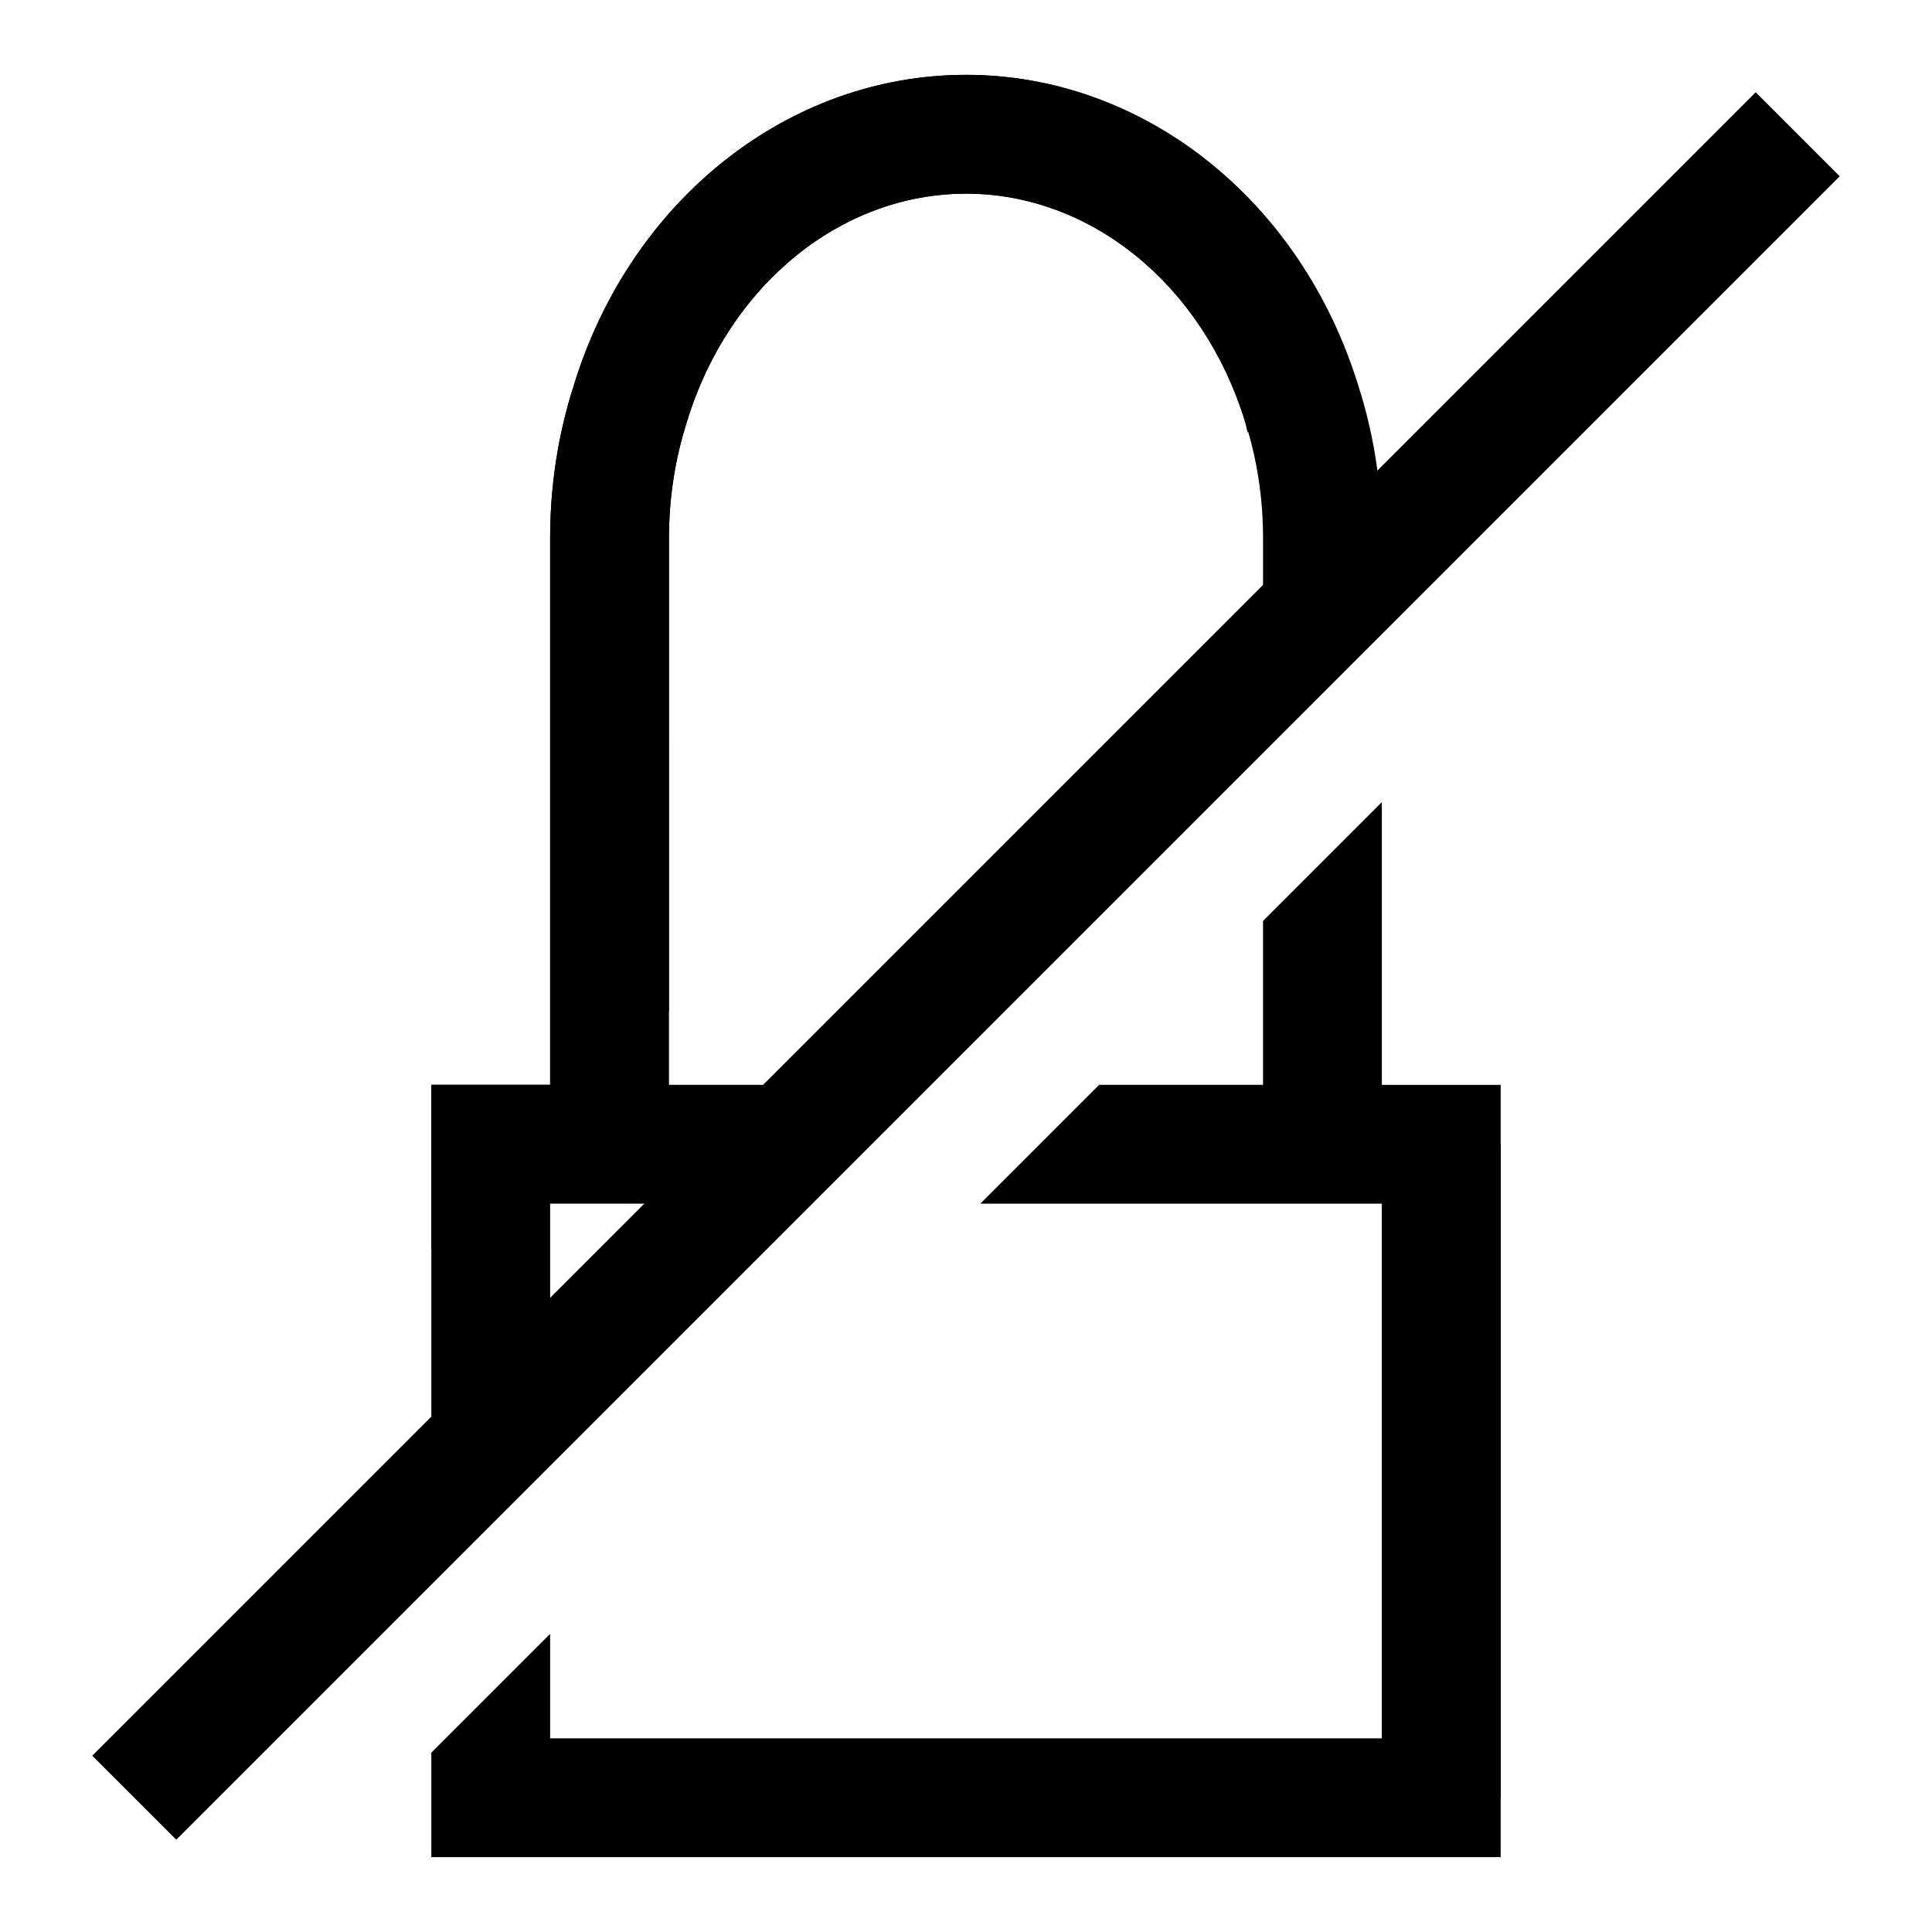 <?xml version="1.0" encoding="UTF-8"?>
<!-- Uploaded to: SVG Repo, www.svgrepo.com, Generator: SVG Repo Mixer Tools -->
<svg fill="#000000" width="800px" height="800px" version="1.1" viewBox="144 144 512 512" xmlns="http://www.w3.org/2000/svg">
 <g>
  <path d="m321.28 411.92v-125.28c0-10.676 1.605-21.066 4.816-31.062 11.055-36.039 40.762-60.254 73.906-60.254 33.141 0 62.852 24.215 73.965 60.457 0.285 0.914 0.395 1.875 0.66 2.785l24.578-24.578c-17.902-42.348-56.238-70.152-99.203-70.152-47.074 0-88.875 33.156-103.94 82.293-4.16 12.914-6.269 26.547-6.269 40.512v144.85h-31.488v43.406z"/>
  <path d="m510.21 356.58-31.488 31.488v43.422h-43.422l-31.488 31.488h106.4v141.7h-220.42v-27.68l-31.488 31.488v27.68h283.39v-204.67h-31.488z"/>
  <path d="m168.45 609.28 440.83-440.83 22.266 22.266-440.83 440.83z"/>
  <path d="m510.21 447.23h31.488v173.18h-31.488z"/>
  <path d="m289.79 525.95h-31.488v-94.461h94.465v31.488h-62.977z"/>
  <path d="m321.28 447.23h-31.488v-160.59c0-13.965 2.109-27.582 6.266-40.508 15.07-49.137 56.867-82.297 103.95-82.297 47.074 0 88.875 33.156 104 82.5 4.094 12.707 6.203 26.34 6.203 40.305v18.895h-31.488v-18.895c0-10.676-1.605-21.066-4.754-30.859-11.117-36.242-40.824-60.457-73.965-60.457s-62.852 24.215-73.902 60.254c-3.215 9.996-4.82 20.391-4.82 31.062z"/>
 </g>
</svg>